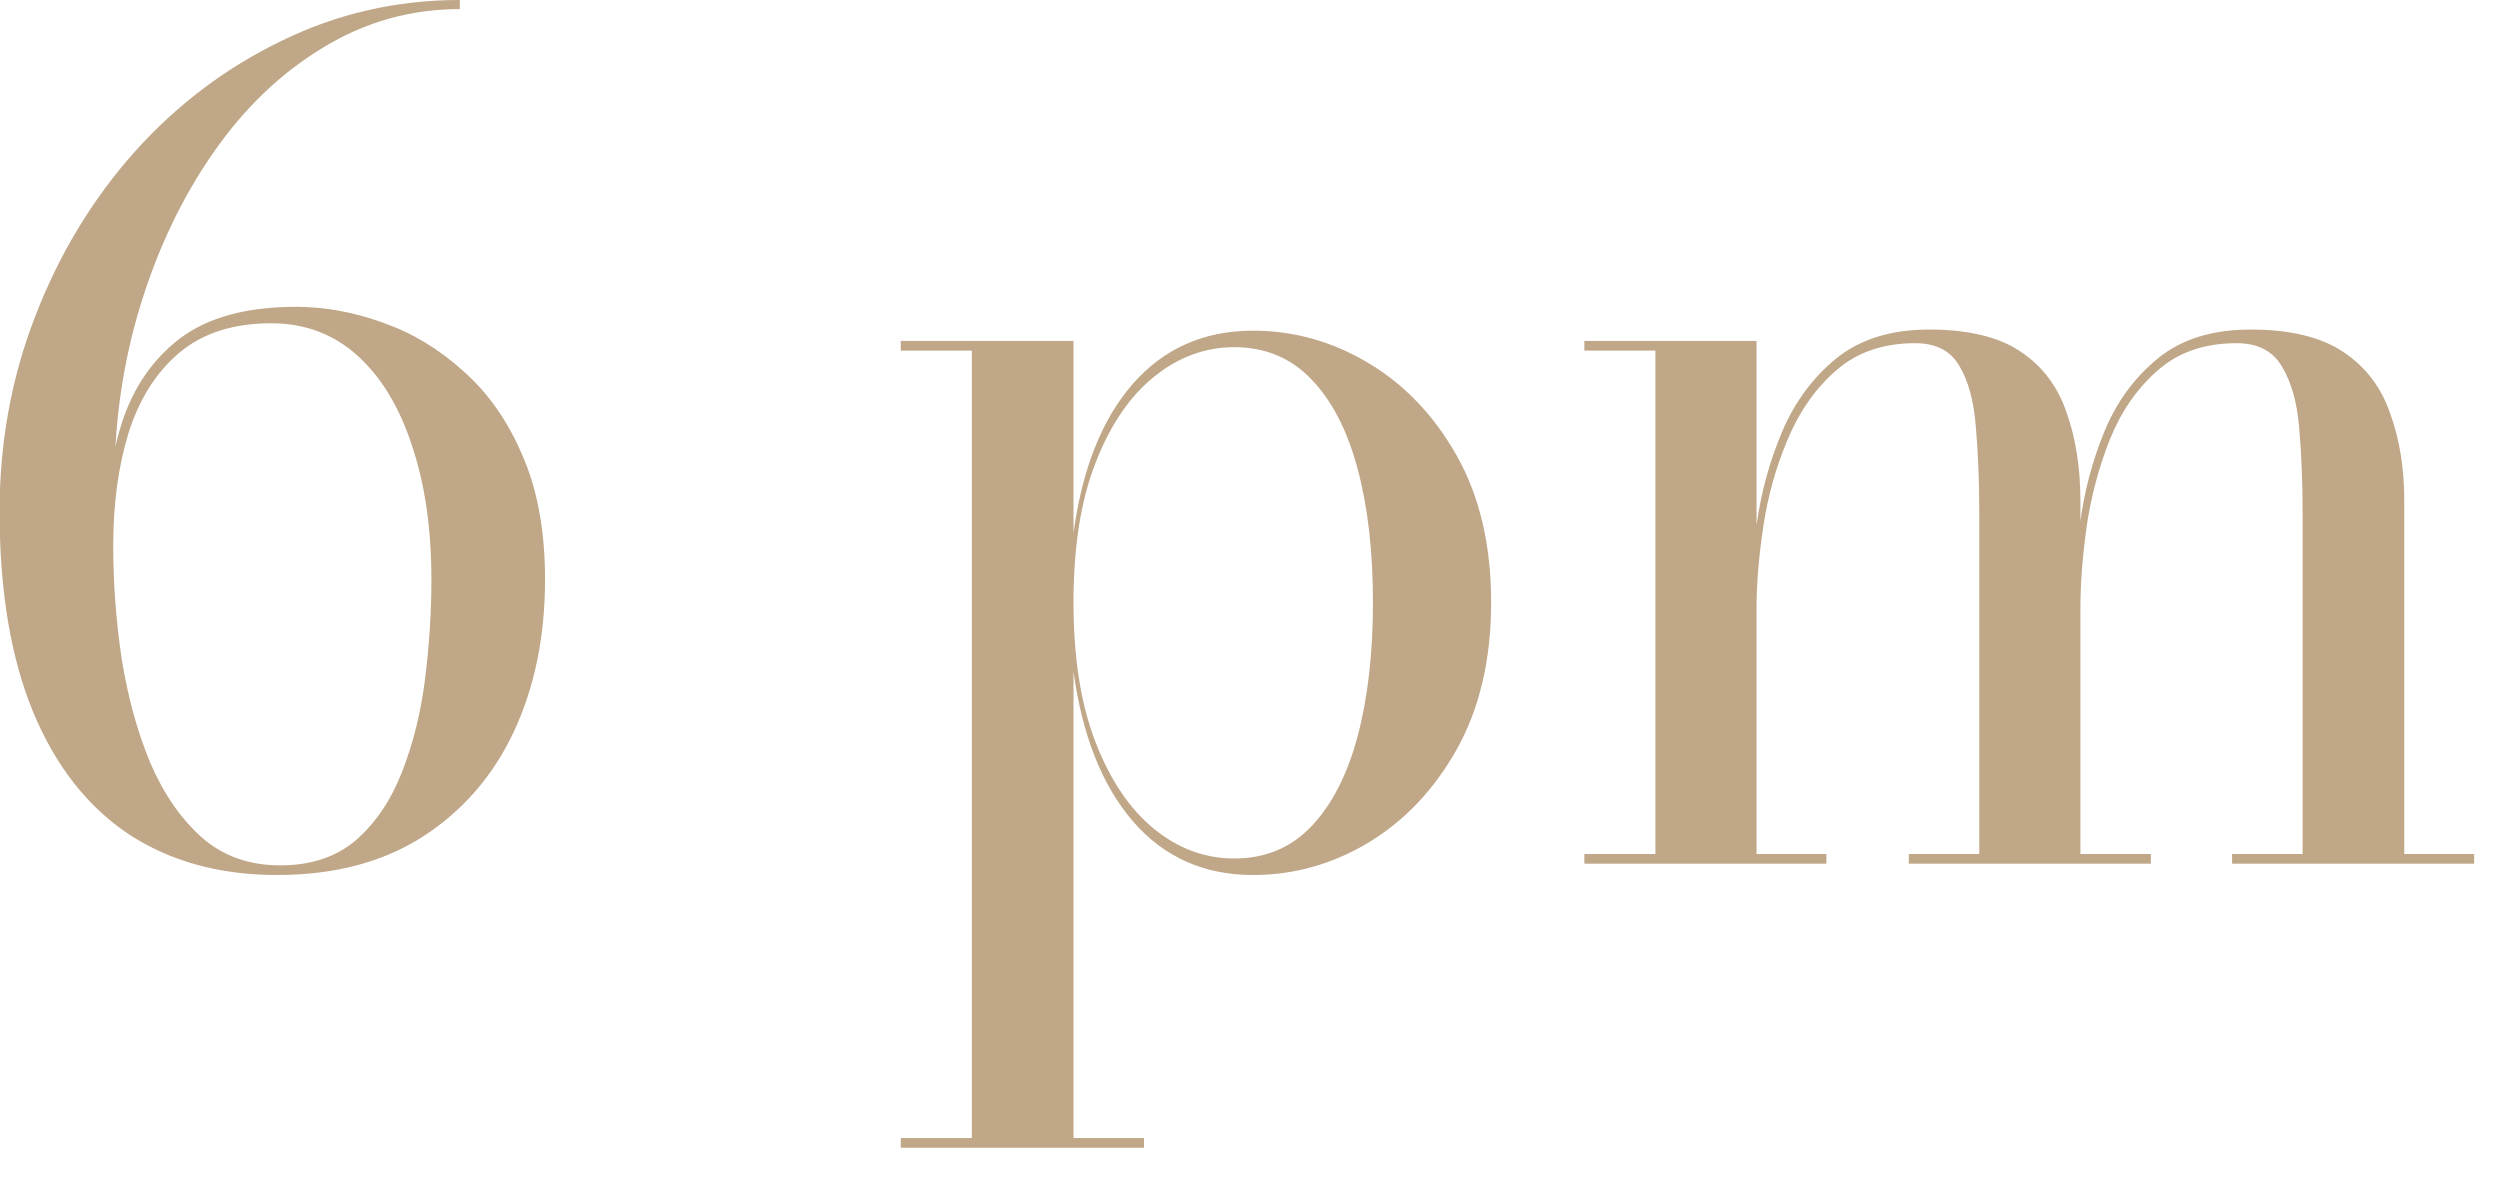 <?xml version="1.0" encoding="UTF-8"?> <svg xmlns="http://www.w3.org/2000/svg" width="55" height="26" viewBox="0 0 55 26" fill="none"><path d="M6.091 19.25C4.832 19.25 3.745 18.95 2.828 18.35C1.92 17.742 1.22 16.846 0.728 15.662C0.237 14.471 -0.009 13 -0.009 11.25C-0.009 9.733 0.253 8.3 0.778 6.95C1.303 5.592 2.028 4.392 2.953 3.35C3.887 2.308 4.966 1.492 6.191 0.9C7.416 0.3 8.724 -1.2517e-06 10.116 -1.2517e-06V0.2C9.032 0.2 8.028 0.483 7.103 1.05C6.178 1.608 5.374 2.379 4.691 3.362C4.007 4.346 3.474 5.463 3.091 6.713C2.707 7.963 2.516 9.279 2.516 10.662L2.491 12C2.491 12.833 2.553 13.667 2.678 14.5C2.812 15.333 3.02 16.092 3.303 16.775C3.595 17.458 3.974 18.008 4.441 18.425C4.907 18.833 5.482 19.038 6.166 19.038C6.849 19.038 7.407 18.85 7.841 18.475C8.274 18.092 8.612 17.587 8.853 16.962C9.095 16.337 9.262 15.658 9.353 14.925C9.445 14.183 9.491 13.458 9.491 12.75C9.491 11.633 9.349 10.654 9.066 9.812C8.791 8.963 8.391 8.3 7.866 7.825C7.341 7.35 6.707 7.112 5.966 7.112C5.132 7.112 4.457 7.329 3.941 7.763C3.432 8.196 3.062 8.783 2.828 9.525C2.603 10.258 2.491 11.083 2.491 12H2.303C2.303 11.025 2.424 10.142 2.666 9.35C2.916 8.55 3.345 7.917 3.953 7.45C4.57 6.983 5.424 6.75 6.516 6.75C7.149 6.75 7.787 6.867 8.428 7.1C9.07 7.325 9.657 7.679 10.191 8.162C10.732 8.637 11.166 9.254 11.491 10.012C11.824 10.771 11.991 11.683 11.991 12.75C11.991 14 11.762 15.117 11.303 16.1C10.845 17.075 10.174 17.846 9.291 18.413C8.416 18.971 7.349 19.25 6.091 19.25ZM19.817 25.25V25.038H21.38V7.713H19.817V7.5H23.617V11.725C23.809 10.317 24.242 9.225 24.918 8.45C25.601 7.667 26.484 7.275 27.567 7.275C28.468 7.275 29.313 7.513 30.105 7.987C30.905 8.463 31.555 9.146 32.055 10.037C32.555 10.929 32.805 12 32.805 13.25C32.805 14.5 32.555 15.575 32.055 16.475C31.555 17.367 30.905 18.054 30.105 18.538C29.313 19.012 28.468 19.25 27.567 19.25C26.484 19.25 25.601 18.854 24.918 18.062C24.242 17.271 23.809 16.175 23.617 14.775V25.038H25.168V25.25H19.817ZM27.155 18.887C27.838 18.887 28.405 18.65 28.855 18.175C29.305 17.7 29.642 17.042 29.867 16.2C30.093 15.35 30.205 14.367 30.205 13.25C30.205 12.133 30.093 11.154 29.867 10.312C29.642 9.471 29.305 8.817 28.855 8.35C28.405 7.875 27.838 7.638 27.155 7.638C26.513 7.638 25.926 7.854 25.392 8.287C24.859 8.713 24.43 9.342 24.105 10.175C23.78 11 23.617 12.025 23.617 13.25C23.617 14.475 23.78 15.504 24.105 16.337C24.43 17.171 24.859 17.804 25.392 18.238C25.926 18.671 26.513 18.887 27.155 18.887ZM38.644 7.5V18.788H40.181V19H34.856V18.788H36.419V7.713H34.856V7.5H38.644ZM45.769 11.025V18.788H47.319V19H41.994V18.788H43.544V11.3C43.544 10.6 43.519 9.967 43.469 9.4C43.427 8.833 43.306 8.383 43.106 8.05C42.915 7.717 42.59 7.55 42.132 7.55C41.431 7.55 40.852 7.75 40.394 8.15C39.944 8.542 39.59 9.046 39.331 9.662C39.073 10.271 38.894 10.908 38.794 11.575C38.694 12.242 38.644 12.842 38.644 13.375L38.507 13.475C38.507 12.9 38.552 12.258 38.644 11.55C38.744 10.833 38.931 10.15 39.206 9.5C39.481 8.85 39.877 8.312 40.394 7.888C40.919 7.463 41.602 7.25 42.444 7.25C43.302 7.25 43.973 7.412 44.456 7.737C44.94 8.062 45.277 8.512 45.469 9.088C45.669 9.654 45.769 10.3 45.769 11.025ZM52.894 11.025V18.788H54.431V19H49.106V18.788H50.657V11.3C50.657 10.6 50.632 9.967 50.581 9.4C50.532 8.833 50.402 8.383 50.194 8.05C49.994 7.717 49.665 7.55 49.206 7.55C48.498 7.55 47.919 7.75 47.469 8.15C47.019 8.542 46.669 9.046 46.419 9.662C46.177 10.271 46.007 10.908 45.907 11.575C45.815 12.242 45.769 12.842 45.769 13.375L45.619 13.475C45.619 12.9 45.665 12.258 45.757 11.55C45.848 10.833 46.027 10.15 46.294 9.5C46.561 8.85 46.952 8.312 47.469 7.888C47.986 7.463 48.669 7.25 49.519 7.25C50.377 7.25 51.052 7.412 51.544 7.737C52.036 8.062 52.382 8.512 52.581 9.088C52.79 9.654 52.894 10.3 52.894 11.025Z" fill="#BFA787"></path></svg> 